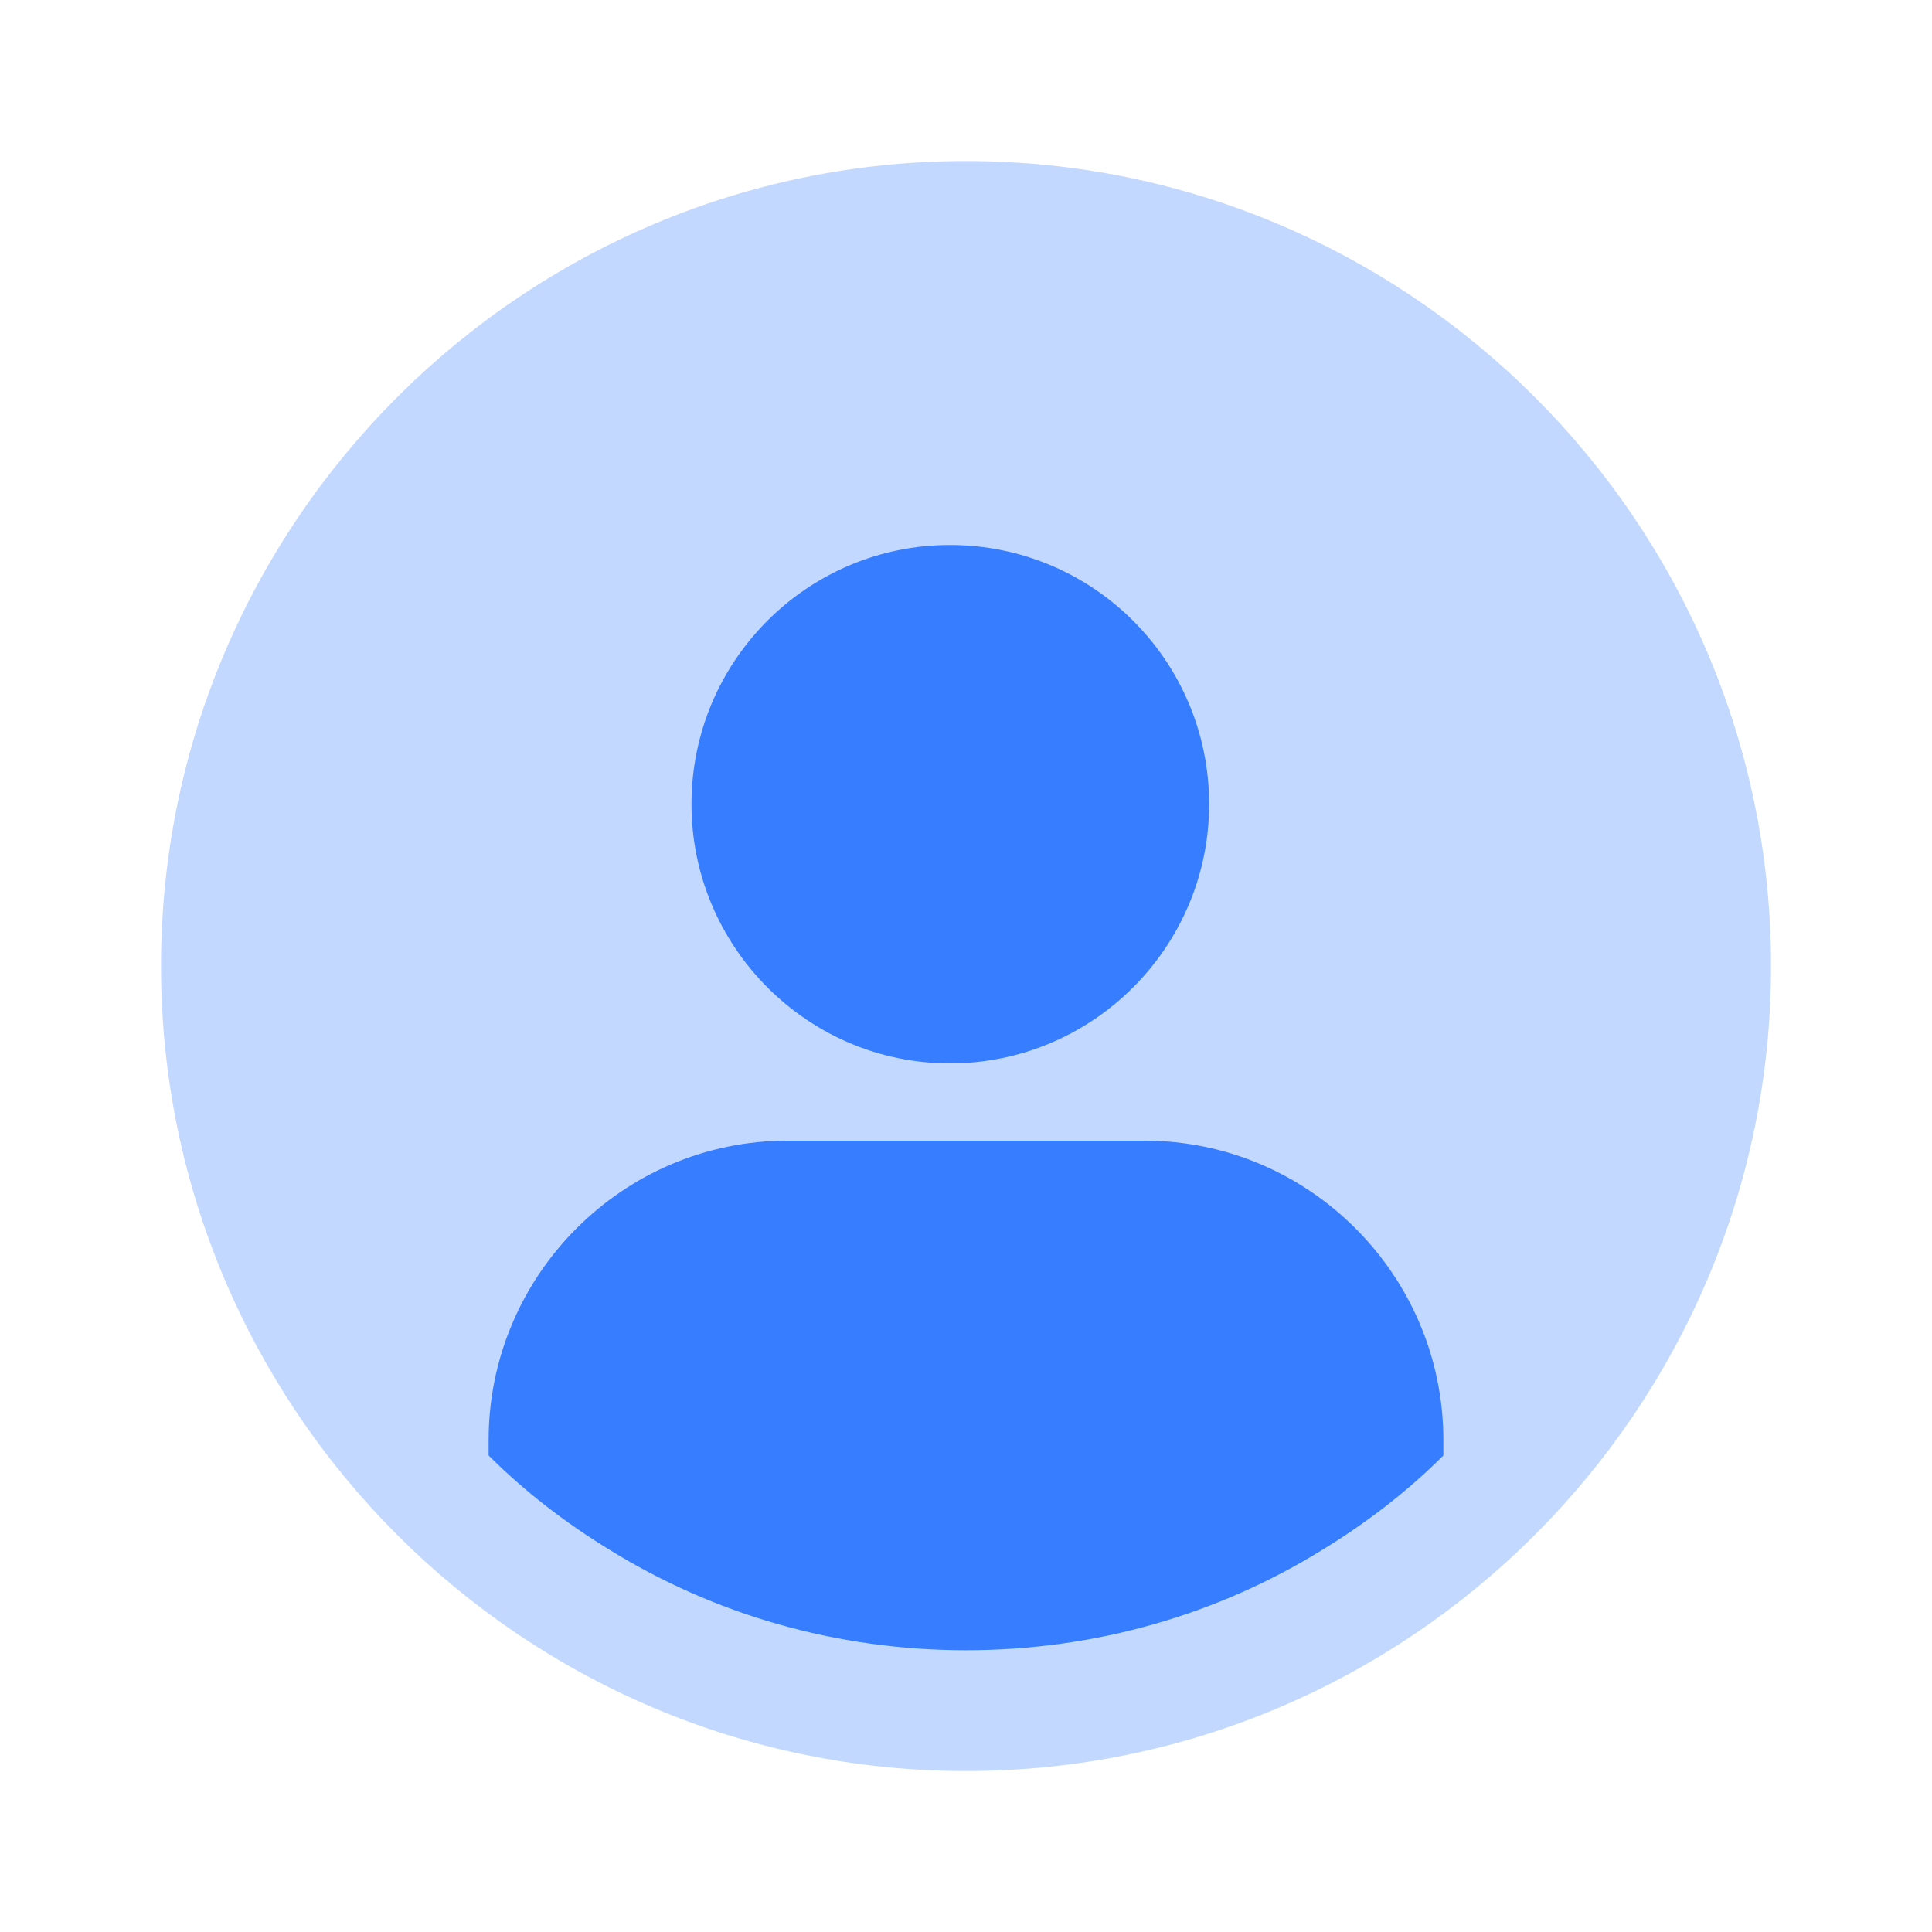 <?xml version="1.0" encoding="UTF-8"?>
<svg width="32px" height="32px" viewBox="0 0 32 32" version="1.1" xmlns="http://www.w3.org/2000/svg" xmlns:xlink="http://www.w3.org/1999/xlink">
    <title>User 2</title>
    <g id="网红详情页" stroke="none" stroke-width="1" fill="none" fill-rule="evenodd">
        <g id="INS-Overview" transform="translate(-321, -1971)">
            <g id="Ad-videos" transform="translate(265, 1915)">
                <g id="编组-57" transform="translate(24, 24)">
                    <g id="编组-34备份-2" transform="translate(16, 16)">
                        <g id="User-2" transform="translate(16, 16)">
                            <path d="M32,0 L32,32 L0,32 L0,0 L32,0 Z" id="Vector"></path>
                            <g id="Group" transform="translate(2.667, 2.667)" fill="#377DFF" opacity="0.3">
                                <path d="M0,13.333 C0,20.68 5.987,26.667 13.333,26.667 C20.68,26.667 26.667,20.68 26.667,13.333 C26.667,5.987 20.68,0 13.333,0 C5.987,0 0,5.987 0,13.333 Z" id="Vector"></path>
                            </g>
                            <path d="M20.027,13.32 C20.027,15.68 18.107,17.613 15.733,17.613 C13.373,17.613 11.453,15.68 11.453,13.32 C11.453,10.947 13.373,9.027 15.733,9.027 C18.107,9.027 20.027,10.947 20.027,13.32 Z M21.907,25.667 C20.187,26.733 18.16,27.333 16,27.333 C13.84,27.333 11.813,26.733 10.093,25.667 C9.373,25.227 8.693,24.707 8.093,24.107 L8.093,23.853 C8.093,21.12 10.32,18.893 13.04,18.893 L18.96,18.893 C21.68,18.893 23.907,21.12 23.907,23.853 L23.907,24.107 C23.307,24.707 22.627,25.227 21.907,25.667 Z" id="形状结合" fill="#377DFF"></path>
                        </g>
                    </g>
                </g>
            </g>
        </g>
    </g>
</svg>